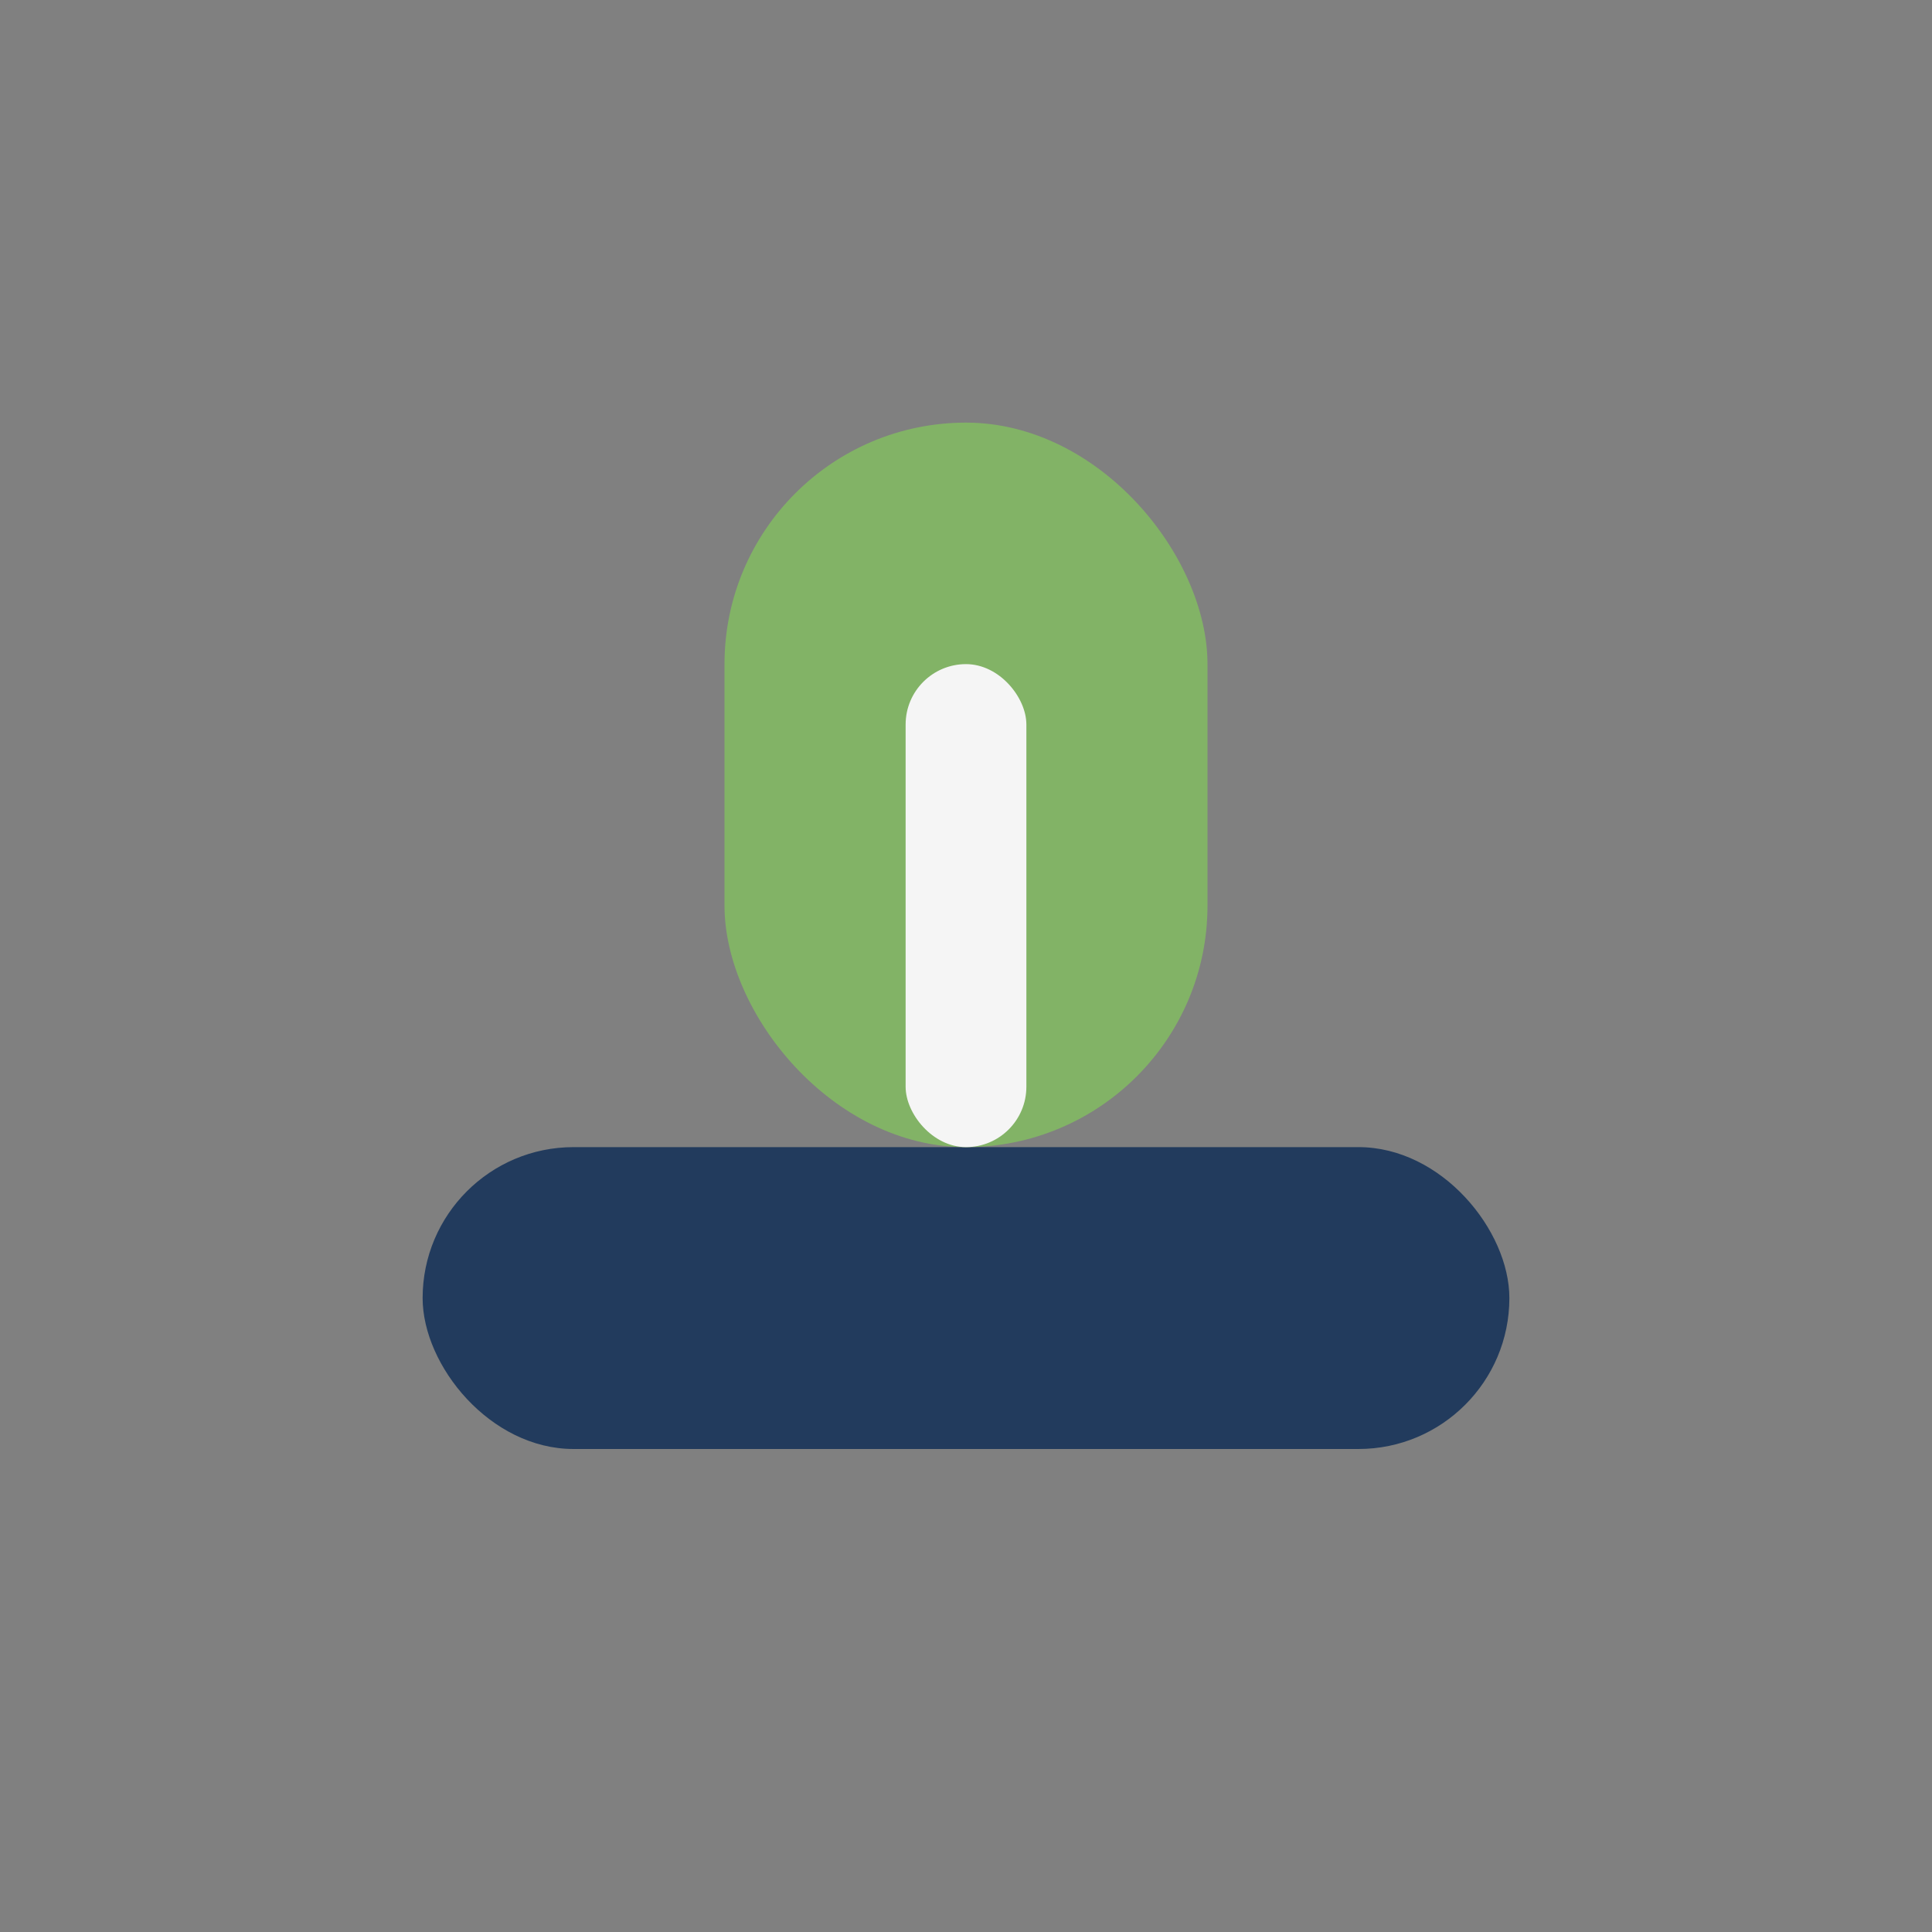 <?xml version="1.0" encoding="UTF-8"?>
<svg xmlns="http://www.w3.org/2000/svg" width="32" height="32" viewBox="0 0 32 32"><rect x="0" y="0" width="32" height="32" fill="#808080" stroke="none"/><rect x="7" y="19" width="18" height="5" rx="2.5" fill="#223B5D"/><rect x="12" y="7" width="8" height="12" rx="4" fill="#82B366"/><rect x="15" y="11" width="2" height="8" rx="1" fill="#F5F5F5"/></svg>